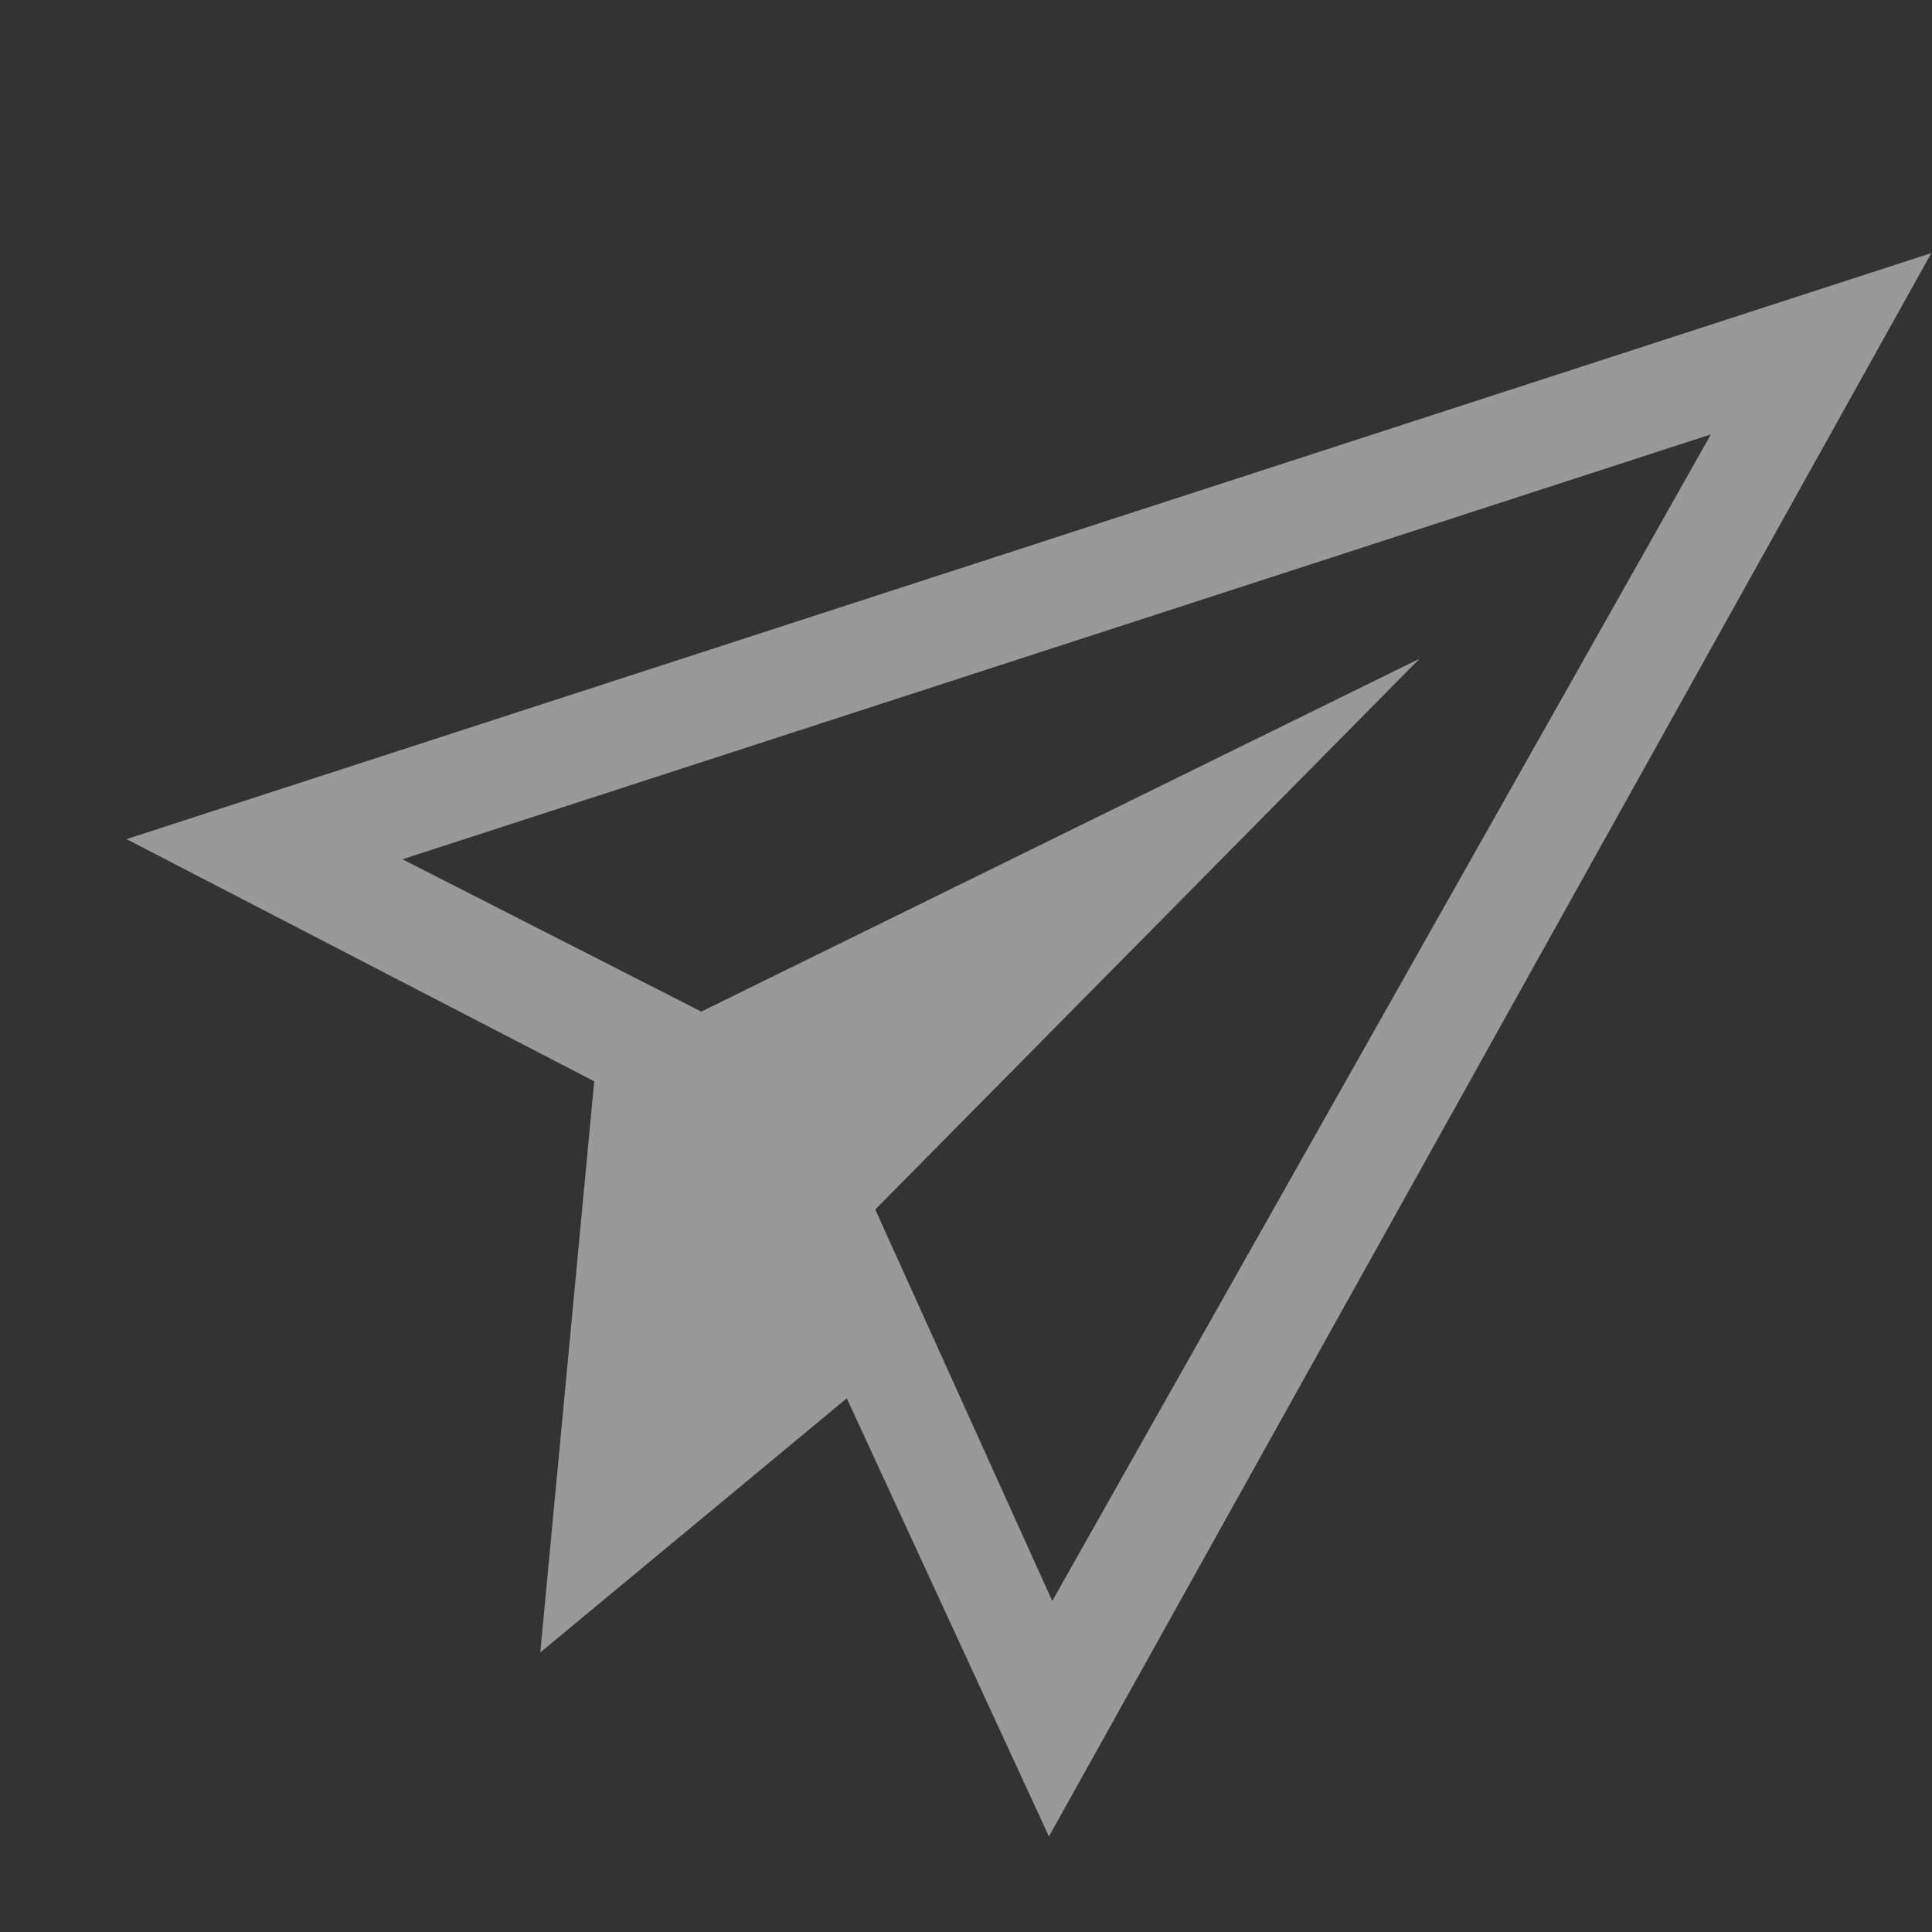 <svg width="87" height="87" viewBox="0 0 87 87" fill="none" xmlns="http://www.w3.org/2000/svg">
<rect x="0" y="0" width="87" height="87" fill="#333333" stroke="none"/>
<g opacity="0.5" clip-path="url(#clip0_3279_3246)">
<path d="M86.971 11.396L5.698 37.787L26.759 48.692L24.33 74.412L38.132 62.967L47.234 82.697L86.971 11.396ZM39.414 54.465L63.927 29.66L31.58 45.554L18.122 38.694L77.044 19.561L47.384 72.092L39.414 54.465Z" fill="white"/>
</g>
<defs>
<clipPath id="clip0_3279_3246">
<rect width="76.429" height="76.429" fill="white" transform="translate(11.396) rotate(8.575)"/>
</clipPath>
</defs>
</svg>
